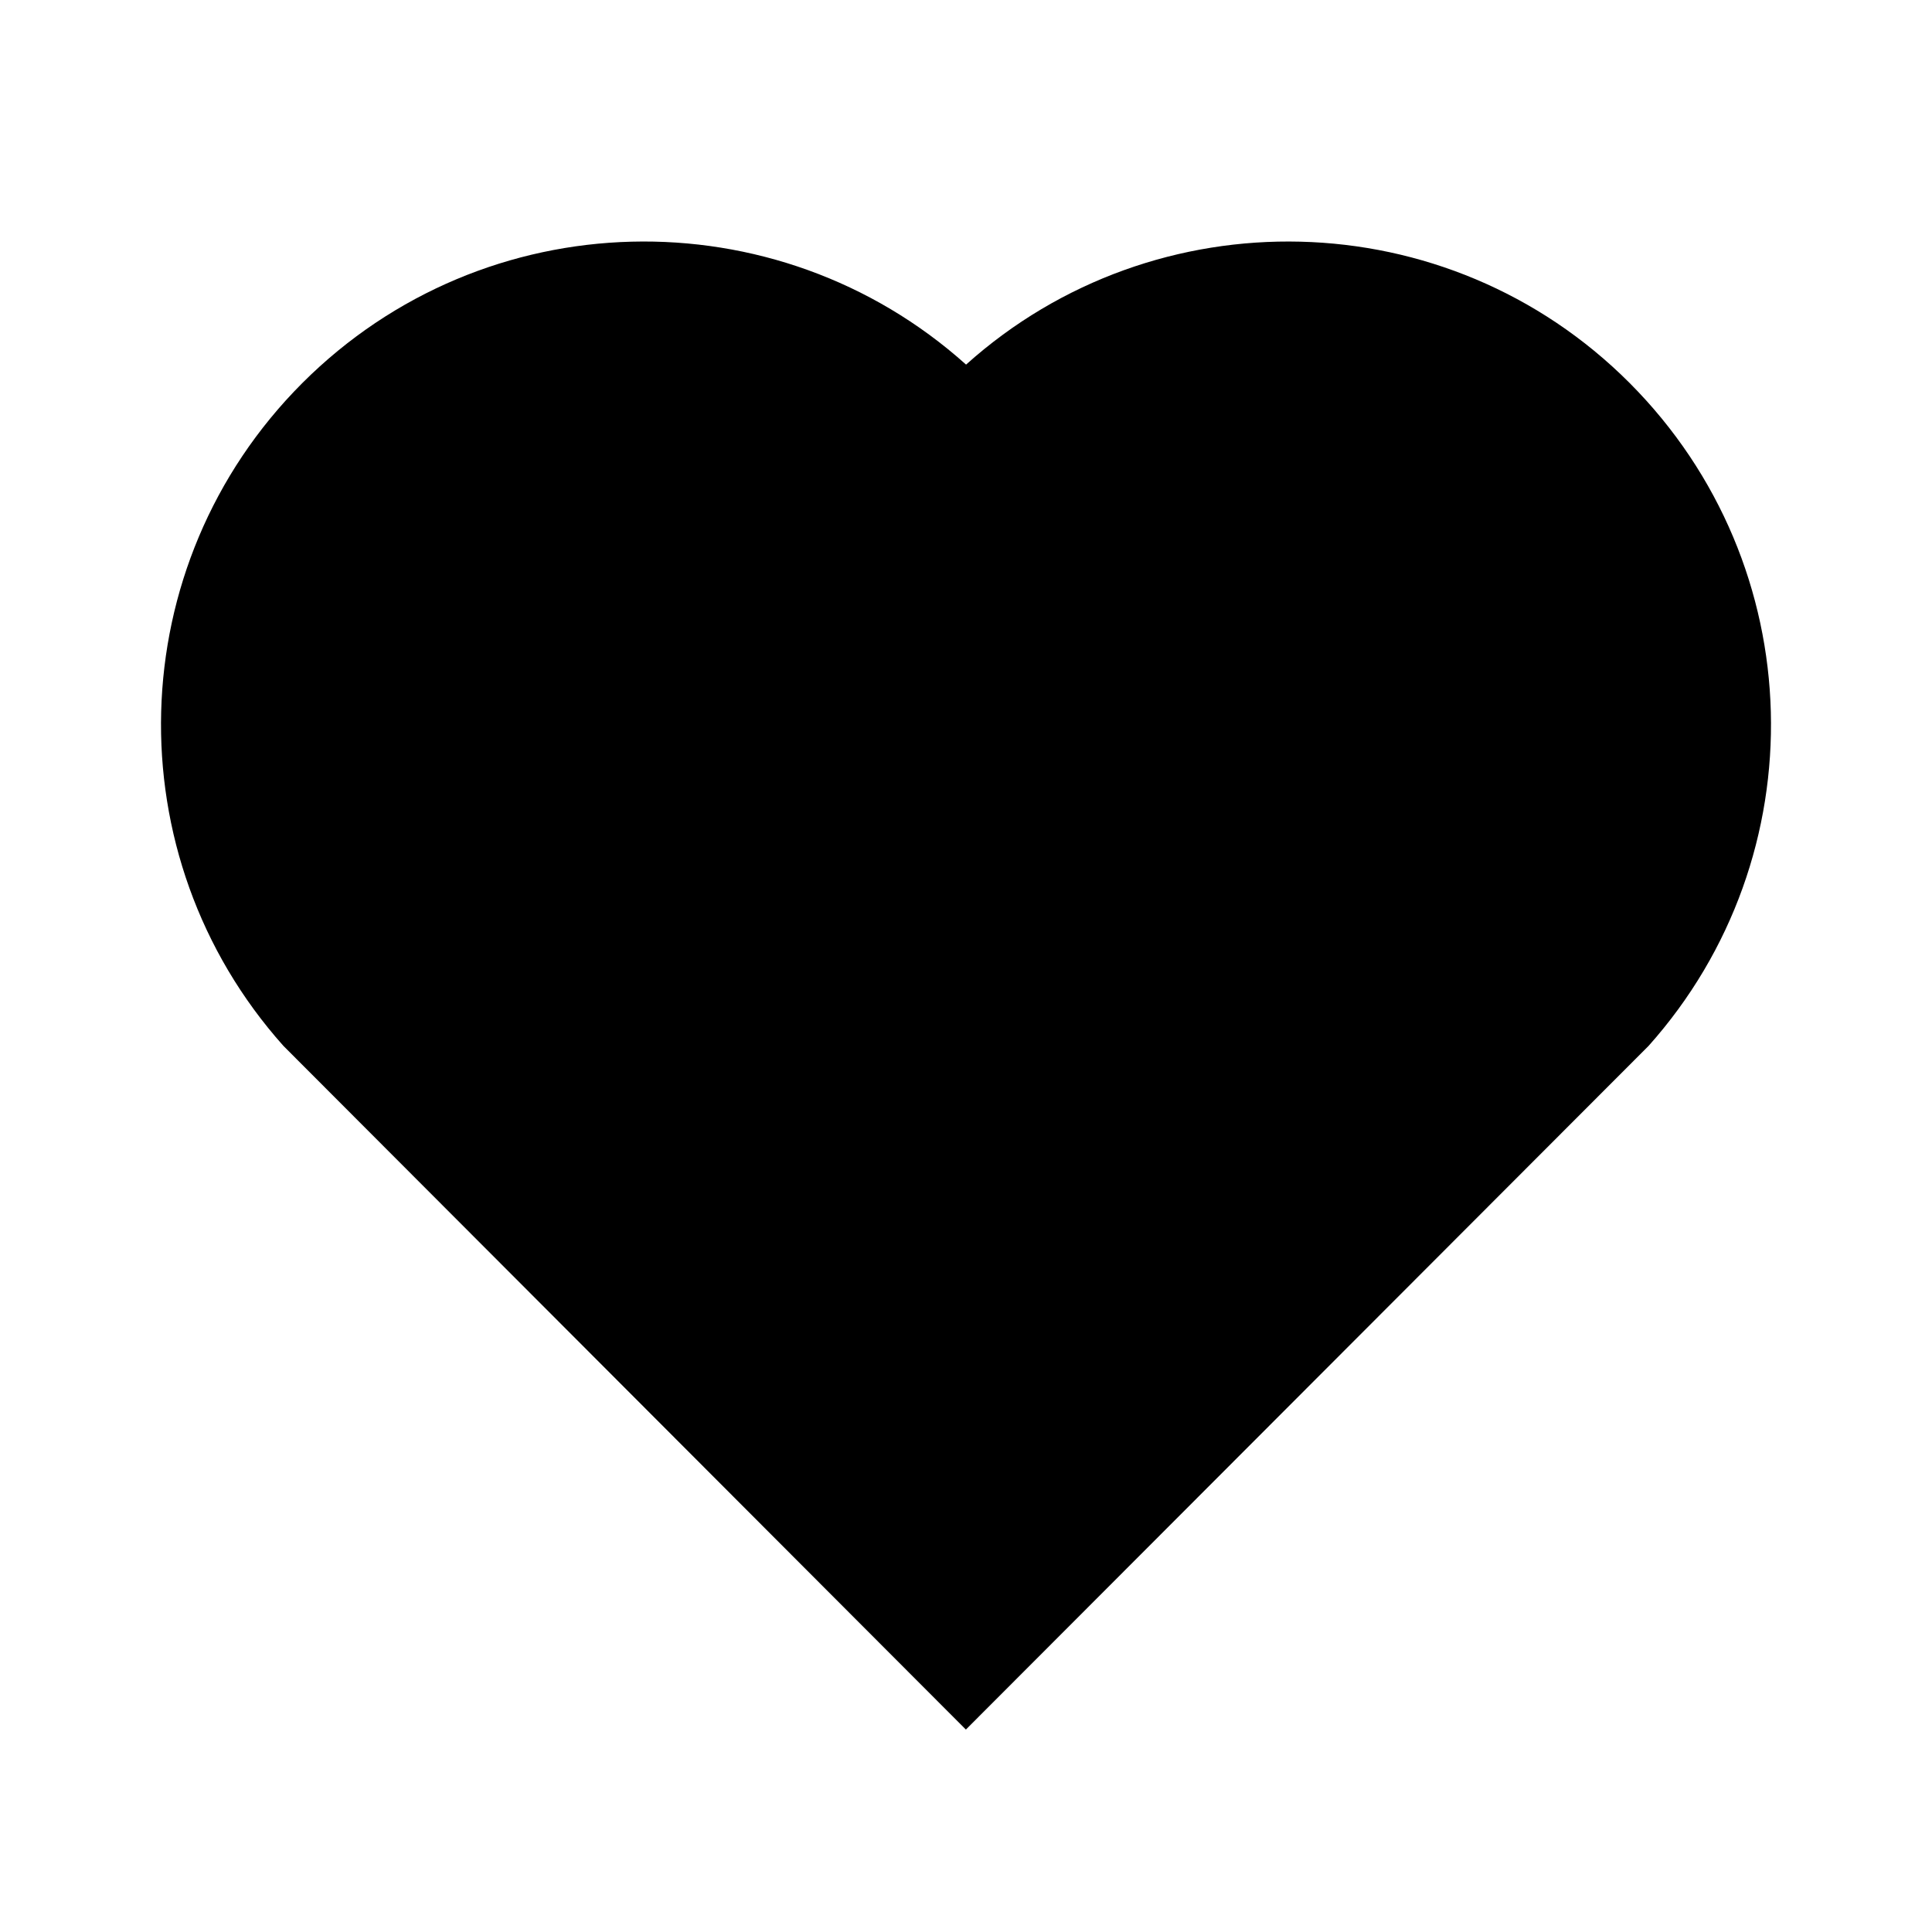 <svg width="32" height="32" viewBox="0 0 32 32" fill="none" xmlns="http://www.w3.org/2000/svg">
<g clip-path="url(#clip0_2843_66304)">
<path d="M16.001 6.039C19.133 3.227 23.973 3.32 26.991 6.343C30.006 9.367 30.11 14.183 27.305 17.324L15.998 28.647L4.695 17.324C1.889 14.183 1.995 9.359 5.009 6.343C8.029 3.324 12.86 3.223 16.001 6.039Z" fill="black"/>
</g>
<defs>
<clipPath id="clip0_2843_66304">
<rect width="32" height="32" fill="white"/>
</clipPath>
</defs>
</svg>
